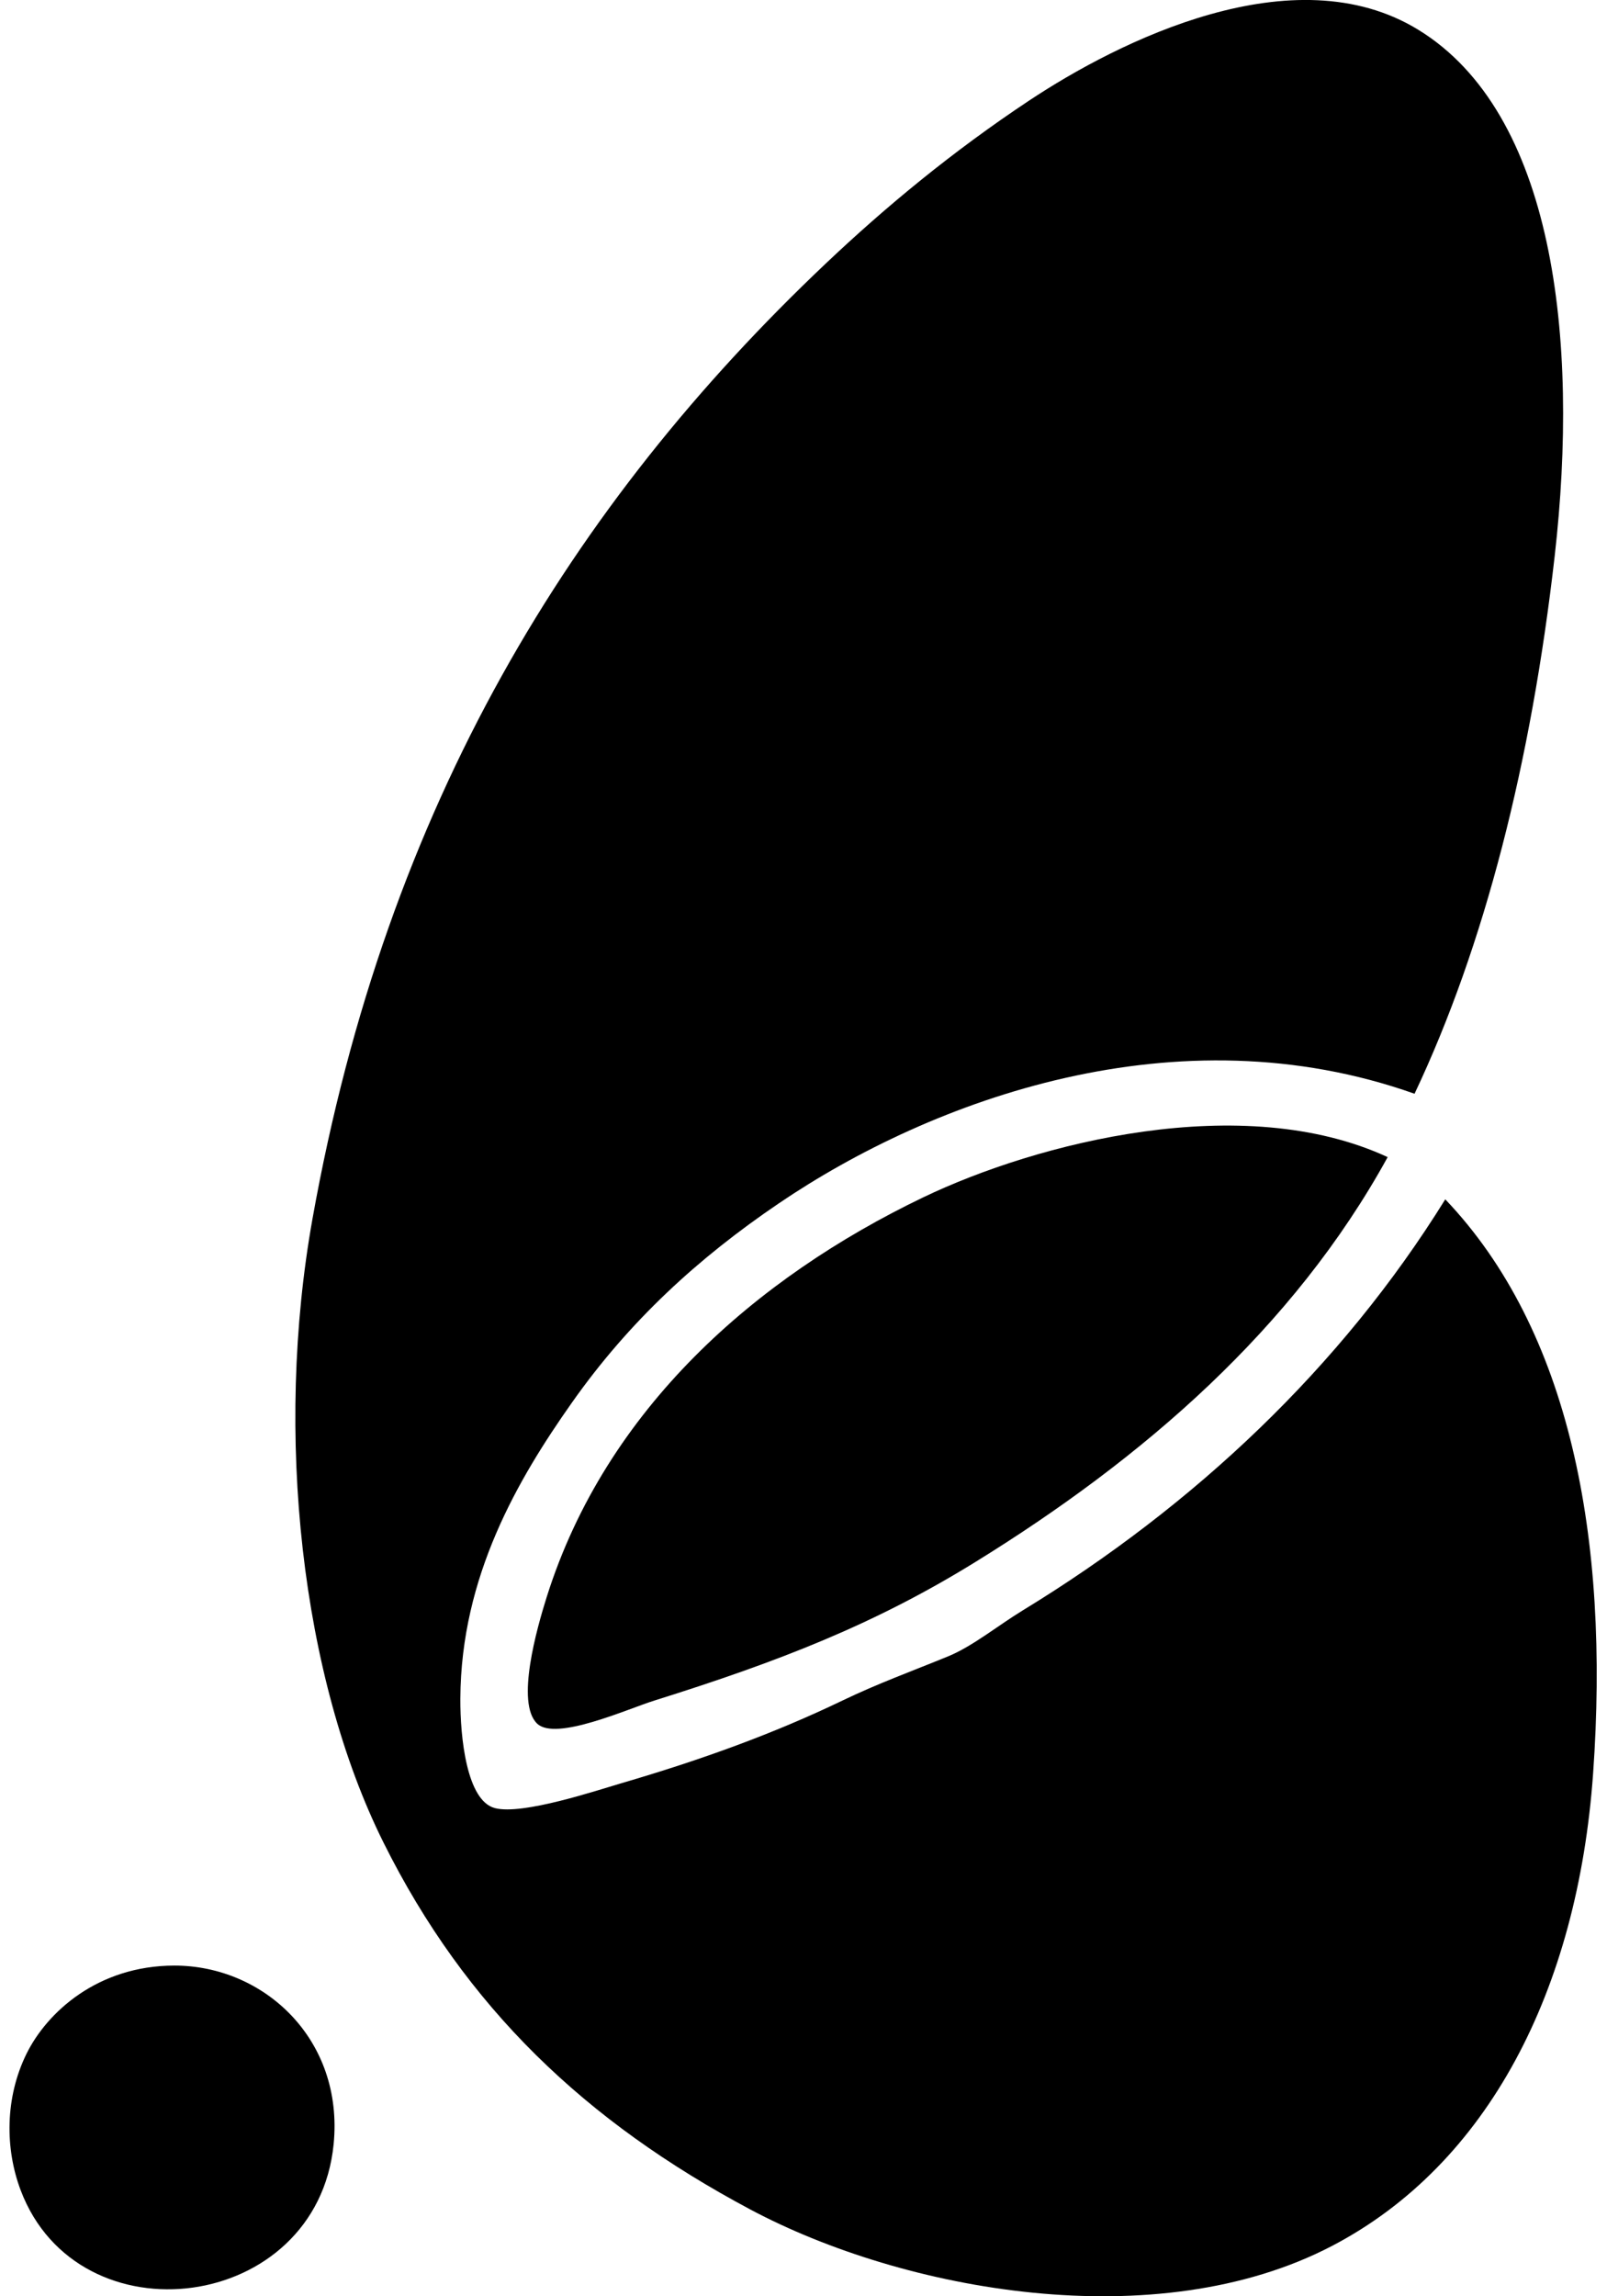 <svg xmlns="http://www.w3.org/2000/svg" width="140" height="200" fill="none" viewBox="0 0 140 200">
  <path fill="#000" fill-rule="evenodd" d="M123.233 95.263c-20.667-7.332-42.003.475-55.363 9.533-7.043 4.776-13.035 10.251-18.064 17.396-4.66 6.616-9.65 15.081-9.701 25.756-.017 3.398.559 8.898 3.01 9.534 2.416.627 8.872-1.542 11.04-2.174 6.965-2.038 13.233-4.306 19.235-7.193 3.082-1.483 6.052-2.559 9.2-3.847 2.136-.875 4.366-2.699 6.522-4.014 14.946-9.121 27.729-21.174 36.798-35.795 10.841 11.37 14.342 29.455 12.879 50.011-1.341 18.839-9.141 34.044-22.748 41.146-15.275 7.973-37.303 3.949-50.678-3.178-14.361-7.651-24.802-17.603-31.948-31.947-7.168-14.388-9.54-35.627-6.188-54.359 6.468-36.15 22.643-62.262 44.659-83.129 5.298-5.021 11.114-9.82 17.73-14.217 7.837-5.211 23.098-12.852 33.953-6.188 11.781 7.232 14.043 26.785 11.874 45.83-2.047 17.99-6.11 33.951-12.21 46.835Z" clip-rule="evenodd"/>
  <path fill="#000" fill-rule="evenodd" d="M120.892 100.782c-8.217 14.946-21.297 26.239-35.963 35.292-8.768 5.413-17.073 8.639-27.93 12.043-2.322.726-8.59 3.557-10.204 2.006-1.876-1.798-.03-8.288.837-11.039 5.167-16.392 18.22-27.794 32.784-34.791 9.934-4.77 27.855-9.356 40.476-3.511ZM15.183 171.197c7.82-.008 14.783 6.44 13.883 15.555-1.45 14.675-22.237 17.306-27.265 4.015-1.367-3.616-1.377-8.051.502-11.876 1.783-3.624 6.205-7.685 12.88-7.694Z" clip-rule="evenodd"/>
</svg>
